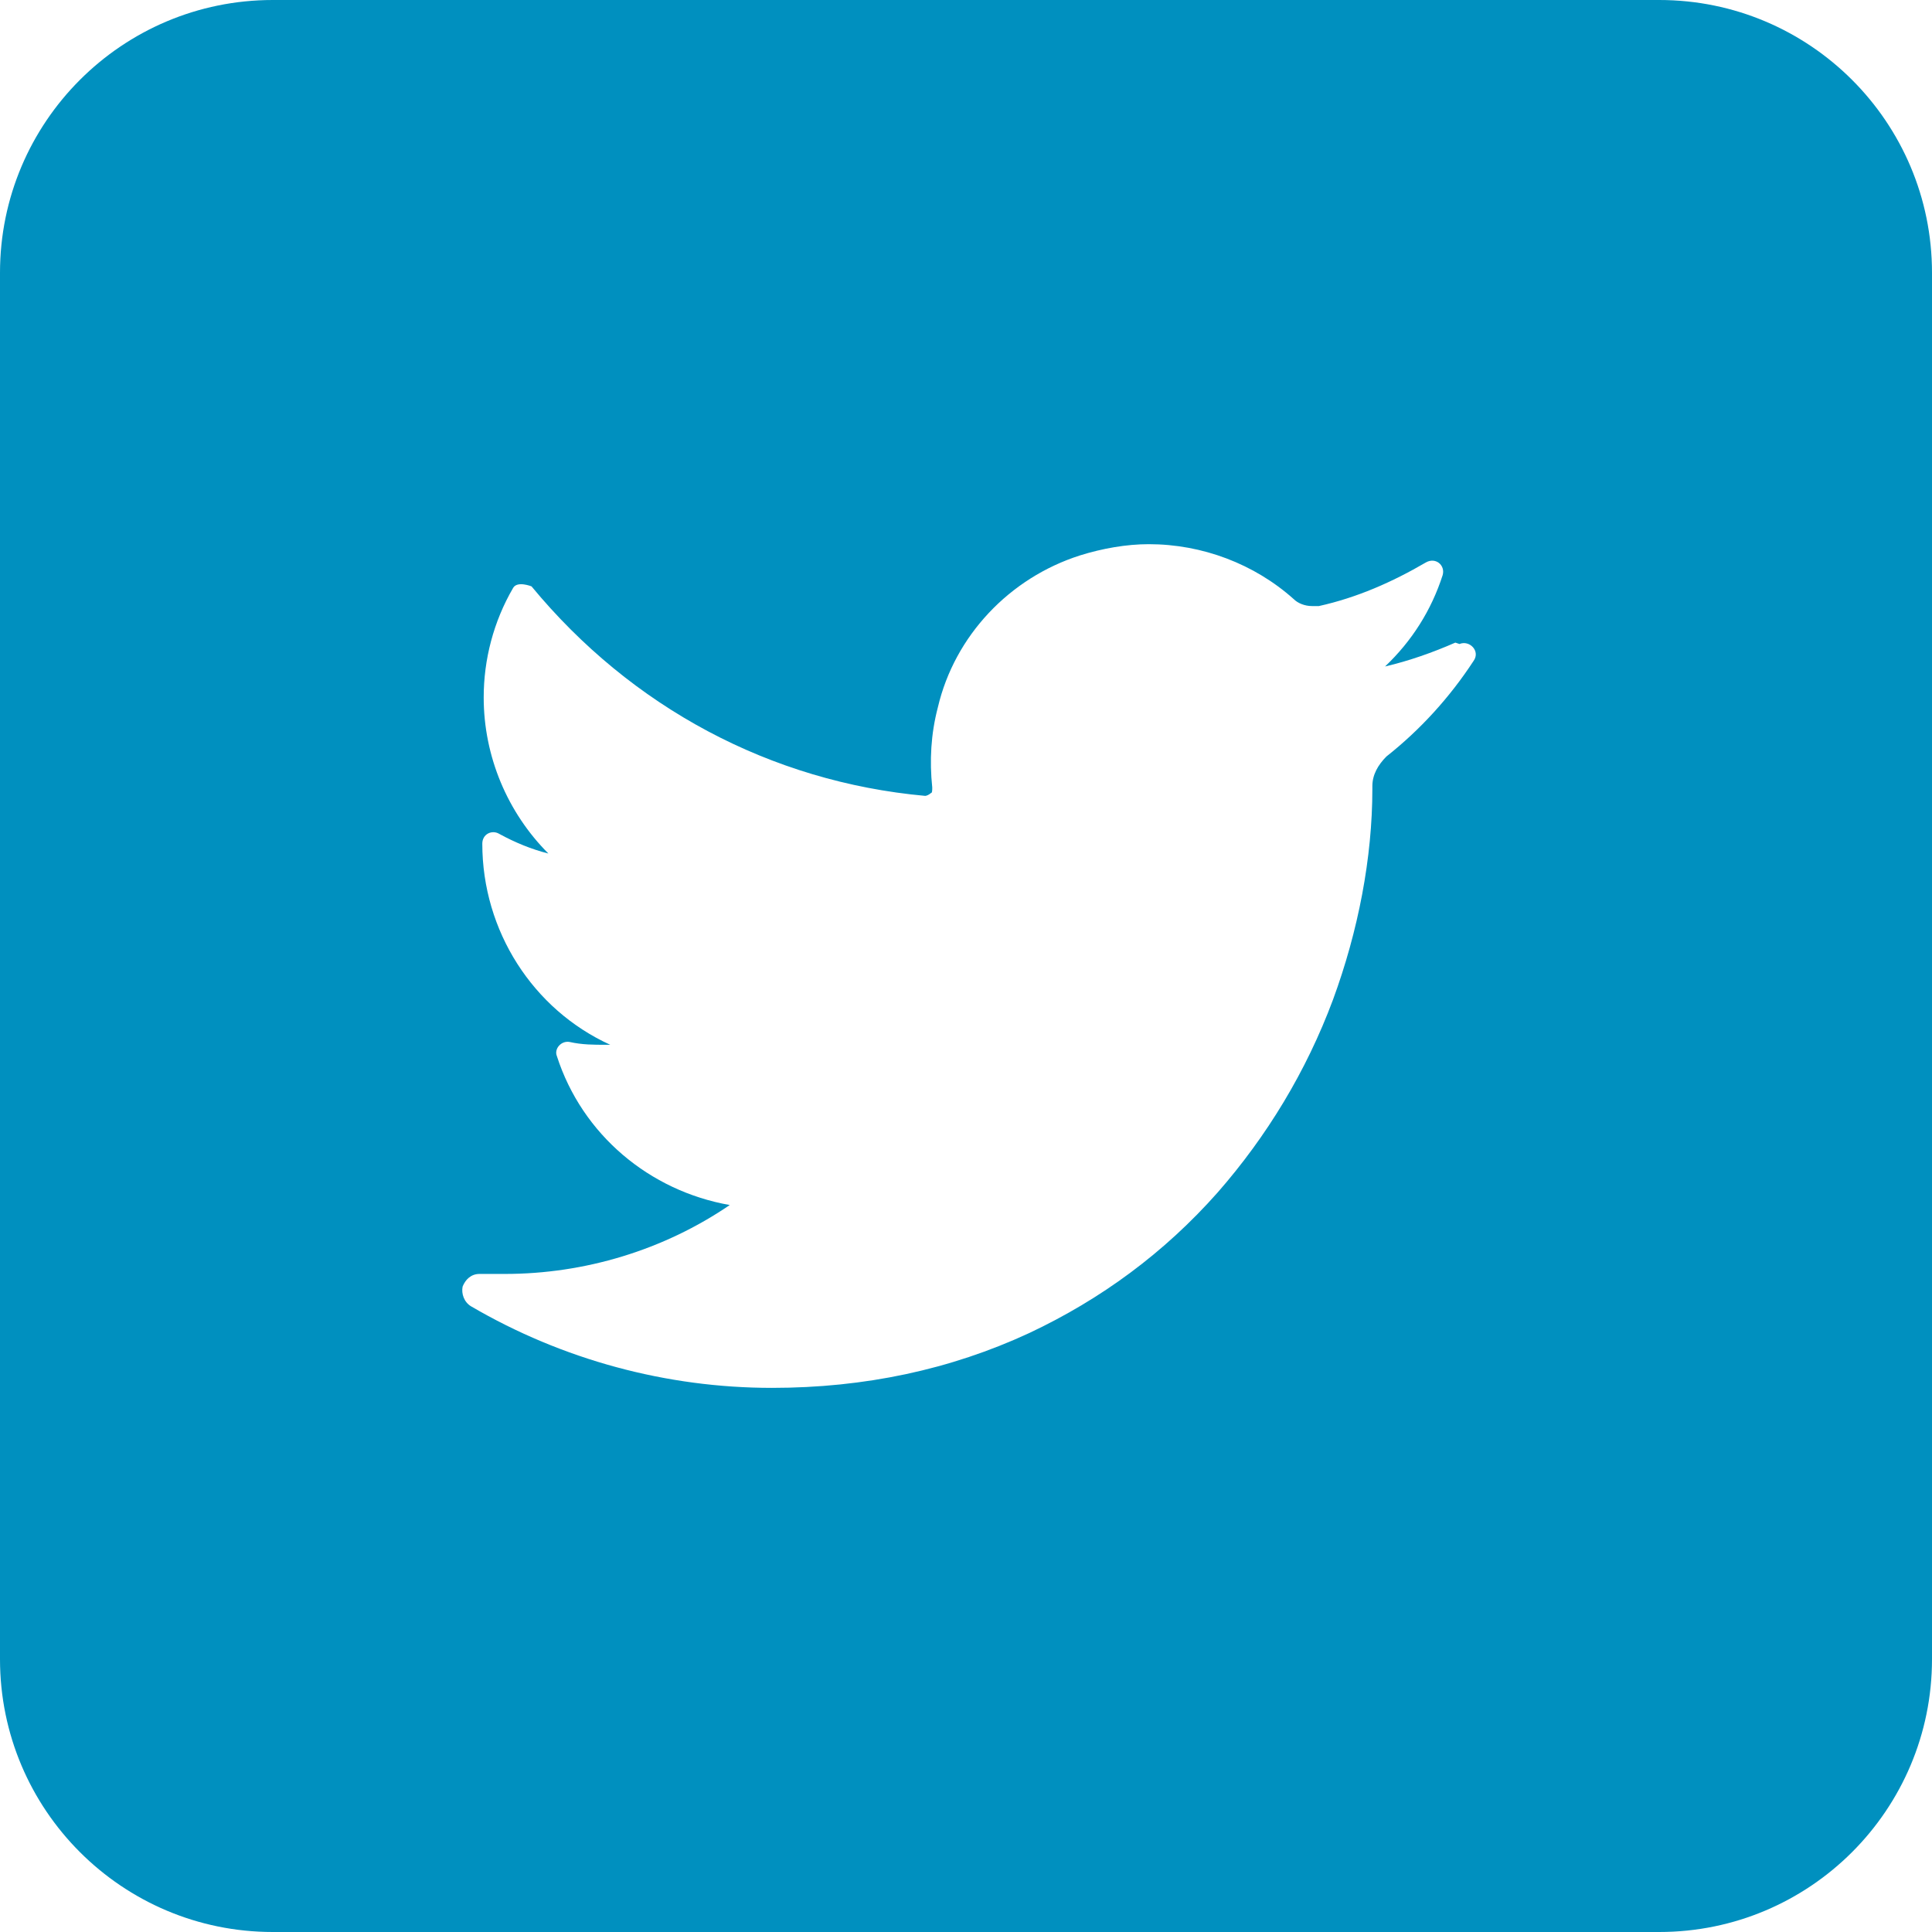 <svg width="36" height="36" viewBox="0 0 36 36" fill="none" xmlns="http://www.w3.org/2000/svg">
<path fill-rule="evenodd" clip-rule="evenodd" d="M5.083 0H30.917C33.724 0 36 2.276 36 5.083V30.917C36 33.724 33.724 36 30.917 36H5.083C2.276 36 0 33.724 0 30.917V5.083C0 2.276 2.276 0 5.083 0ZM25.808 12.419C26.253 12.315 26.699 12.158 27.118 11.974L27.196 12C27.38 11.922 27.59 12.131 27.458 12.315C27.013 12.996 26.463 13.599 25.834 14.096C25.677 14.254 25.572 14.437 25.572 14.647V14.699C25.572 15.983 25.31 17.345 24.838 18.629C24.34 19.965 23.607 21.171 22.69 22.219C21.694 23.345 20.515 24.21 19.179 24.839C17.712 25.52 16.113 25.861 14.384 25.861C12.419 25.861 10.48 25.337 8.777 24.341C8.646 24.262 8.594 24.105 8.62 23.974C8.672 23.843 8.777 23.738 8.934 23.738H9.406C10.899 23.738 12.367 23.293 13.598 22.454C12.105 22.192 10.847 21.144 10.376 19.677C10.323 19.546 10.454 19.389 10.611 19.415C10.847 19.468 11.057 19.468 11.293 19.468H11.371C9.93 18.812 8.987 17.345 8.987 15.721C8.987 15.537 9.17 15.459 9.301 15.537C9.589 15.695 9.904 15.826 10.218 15.904C9.458 15.144 9.013 14.096 9.013 12.996C9.013 12.289 9.196 11.581 9.563 10.952C9.642 10.821 9.904 10.926 9.904 10.926C11.764 13.179 14.358 14.568 17.24 14.83C17.266 14.83 17.319 14.804 17.345 14.778C17.371 14.778 17.371 14.725 17.371 14.673C17.319 14.175 17.345 13.677 17.476 13.179C17.79 11.843 18.812 10.769 20.122 10.35C20.541 10.219 20.987 10.14 21.406 10.14C22.402 10.14 23.371 10.507 24.105 11.162C24.183 11.241 24.314 11.293 24.445 11.293H24.576C25.284 11.136 25.939 10.848 26.568 10.481C26.751 10.376 26.934 10.533 26.882 10.716C26.672 11.371 26.306 11.948 25.808 12.419Z" fill="#0090BF"/>
</svg>
